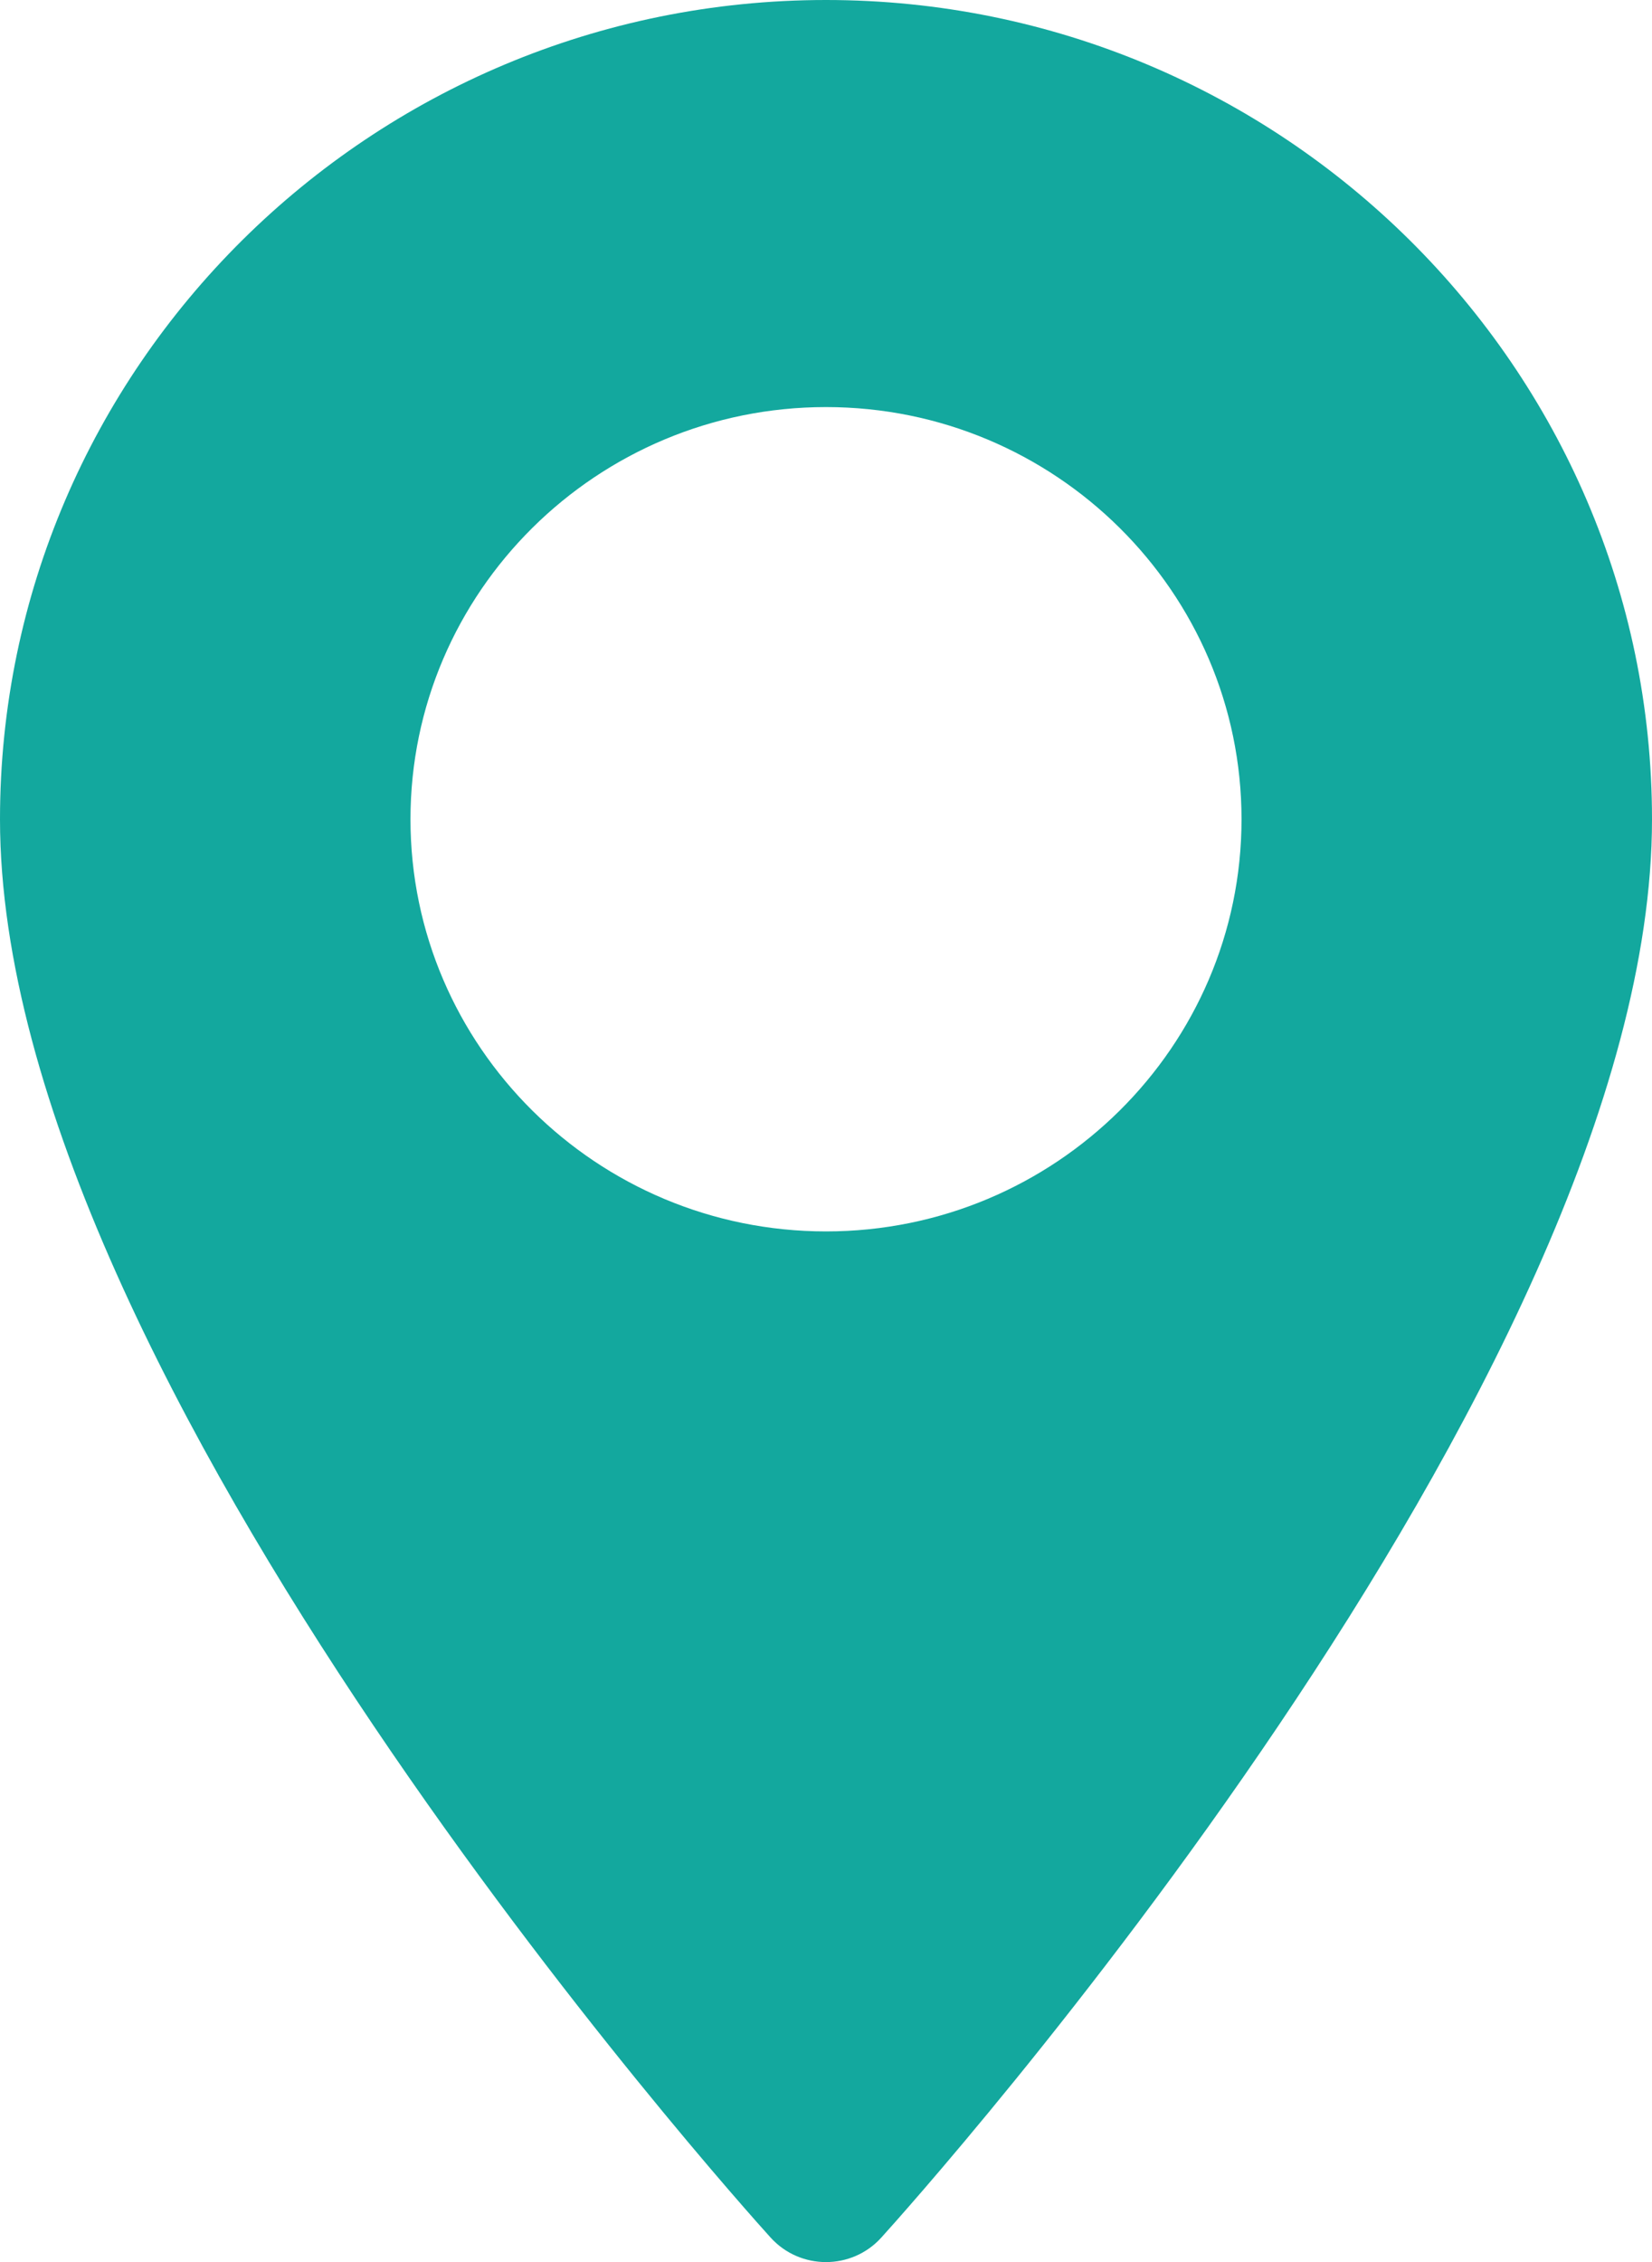 <?xml version="1.0" encoding="utf-8"?>
<!-- Generator: Adobe Illustrator 16.0.0, SVG Export Plug-In . SVG Version: 6.00 Build 0)  -->
<!DOCTYPE svg PUBLIC "-//W3C//DTD SVG 1.1//EN" "http://www.w3.org/Graphics/SVG/1.1/DTD/svg11.dtd">
<svg version="1.1" id="Layer_1" xmlns="http://www.w3.org/2000/svg" xmlns:xlink="http://www.w3.org/1999/xlink" x="0px" y="0px"
	 width="19px" height="26px" viewBox="0 0 19 26" enable-background="new 0 0 19 26" xml:space="preserve">
<path fill="#13A89E" d="M9.5,0C4.262,0,0,4.225,0,9.417c0,6.443,8.501,15.902,8.863,16.302c0.341,0.376,0.934,0.375,1.273,0
	C10.499,25.319,19,15.86,19,9.417C19,4.225,14.738,0,9.5,0L9.5,0z M9.5,14.154c-2.636,0-4.779-2.126-4.779-4.737
	c0-2.613,2.144-4.738,4.779-4.738s4.779,2.125,4.779,4.738C14.279,12.028,12.136,14.154,9.5,14.154L9.5,14.154z M9.5,14.154"/>
</svg>
